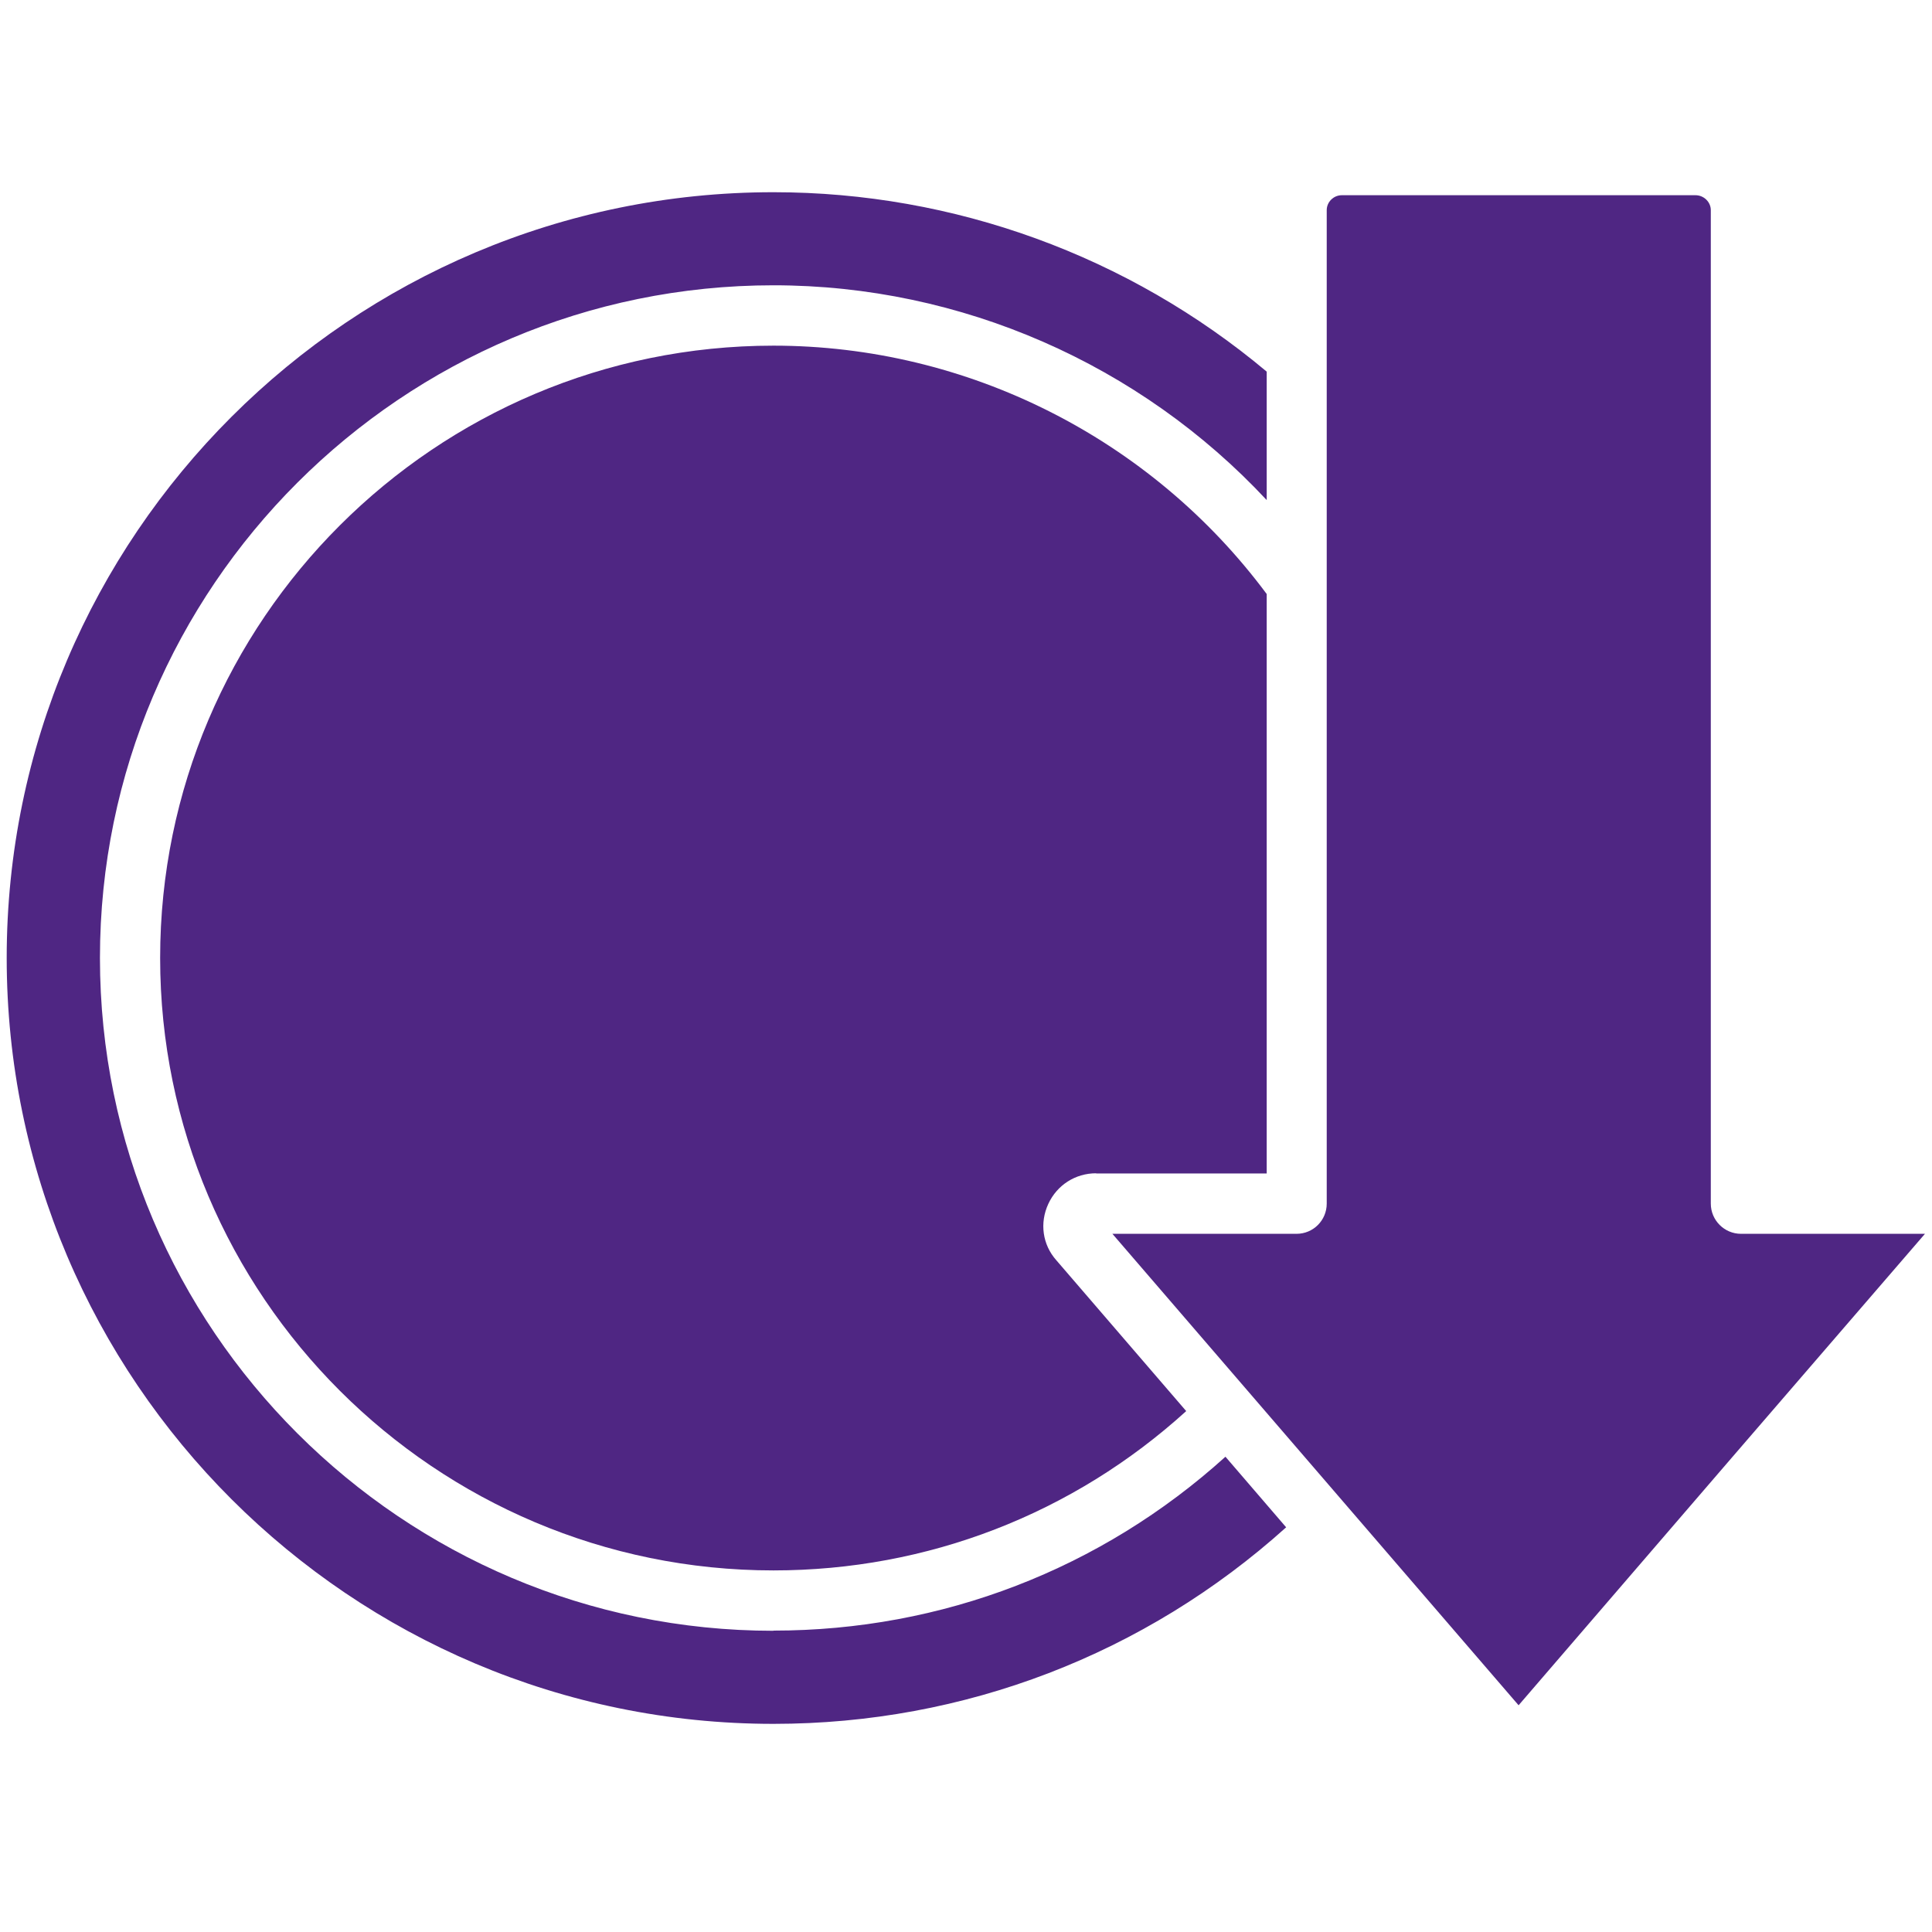 <svg xmlns="http://www.w3.org/2000/svg" xmlns:xlink="http://www.w3.org/1999/xlink" width="60" zoomAndPan="magnify" viewBox="0 0 45 45" height="60" preserveAspectRatio="xMidYMid meet" version="1.0"><path fill="#4f2683" d="M 40.551 28.738 C 40.164 28.738 39.848 28.422 39.848 28.035 L 39.848 4.895 C 39.848 4.703 39.684 4.547 39.492 4.547 L 31.254 4.547 C 31.062 4.547 30.902 4.703 30.902 4.895 L 30.902 28.035 C 30.902 28.422 30.59 28.738 30.199 28.738 L 25.91 28.738 L 35.371 39.719 L 40.336 33.953 L 44.836 28.738 L 40.547 28.738 Z M 40.551 28.738 " fill-opacity="1" fill-rule="nonzero"/><path fill="#4f2683" d="M 25.531 27.332 L 29.504 27.332 L 29.504 13.836 C 26.809 10.211 22.535 8.051 18.016 8.051 C 10.141 8.051 3.73 14.449 3.73 22.312 C 3.73 30.18 10.137 36.578 18.016 36.578 C 21.605 36.578 24.992 35.262 27.629 32.867 L 24.605 29.355 C 24.281 28.992 24.211 28.484 24.418 28.039 C 24.621 27.602 25.047 27.328 25.531 27.328 Z M 25.531 27.332 " fill-opacity="1" fill-rule="nonzero"/><path fill="#4f2683" d="M 18.016 37.984 C 9.367 37.984 2.328 30.953 2.328 22.312 C 2.328 13.676 9.367 6.645 18.016 6.645 C 22.387 6.645 26.555 8.484 29.504 11.648 L 29.504 8.656 C 26.285 5.957 22.219 4.477 18.016 4.477 C 8.168 4.477 0.156 12.48 0.156 22.312 C 0.156 32.148 8.168 40.152 18.016 40.152 C 22.461 40.152 26.672 38.531 29.957 35.574 L 28.543 33.93 C 25.648 36.547 21.941 37.98 18.016 37.98 Z M 18.016 37.984 " fill-opacity="1" fill-rule="nonzero"/></svg>